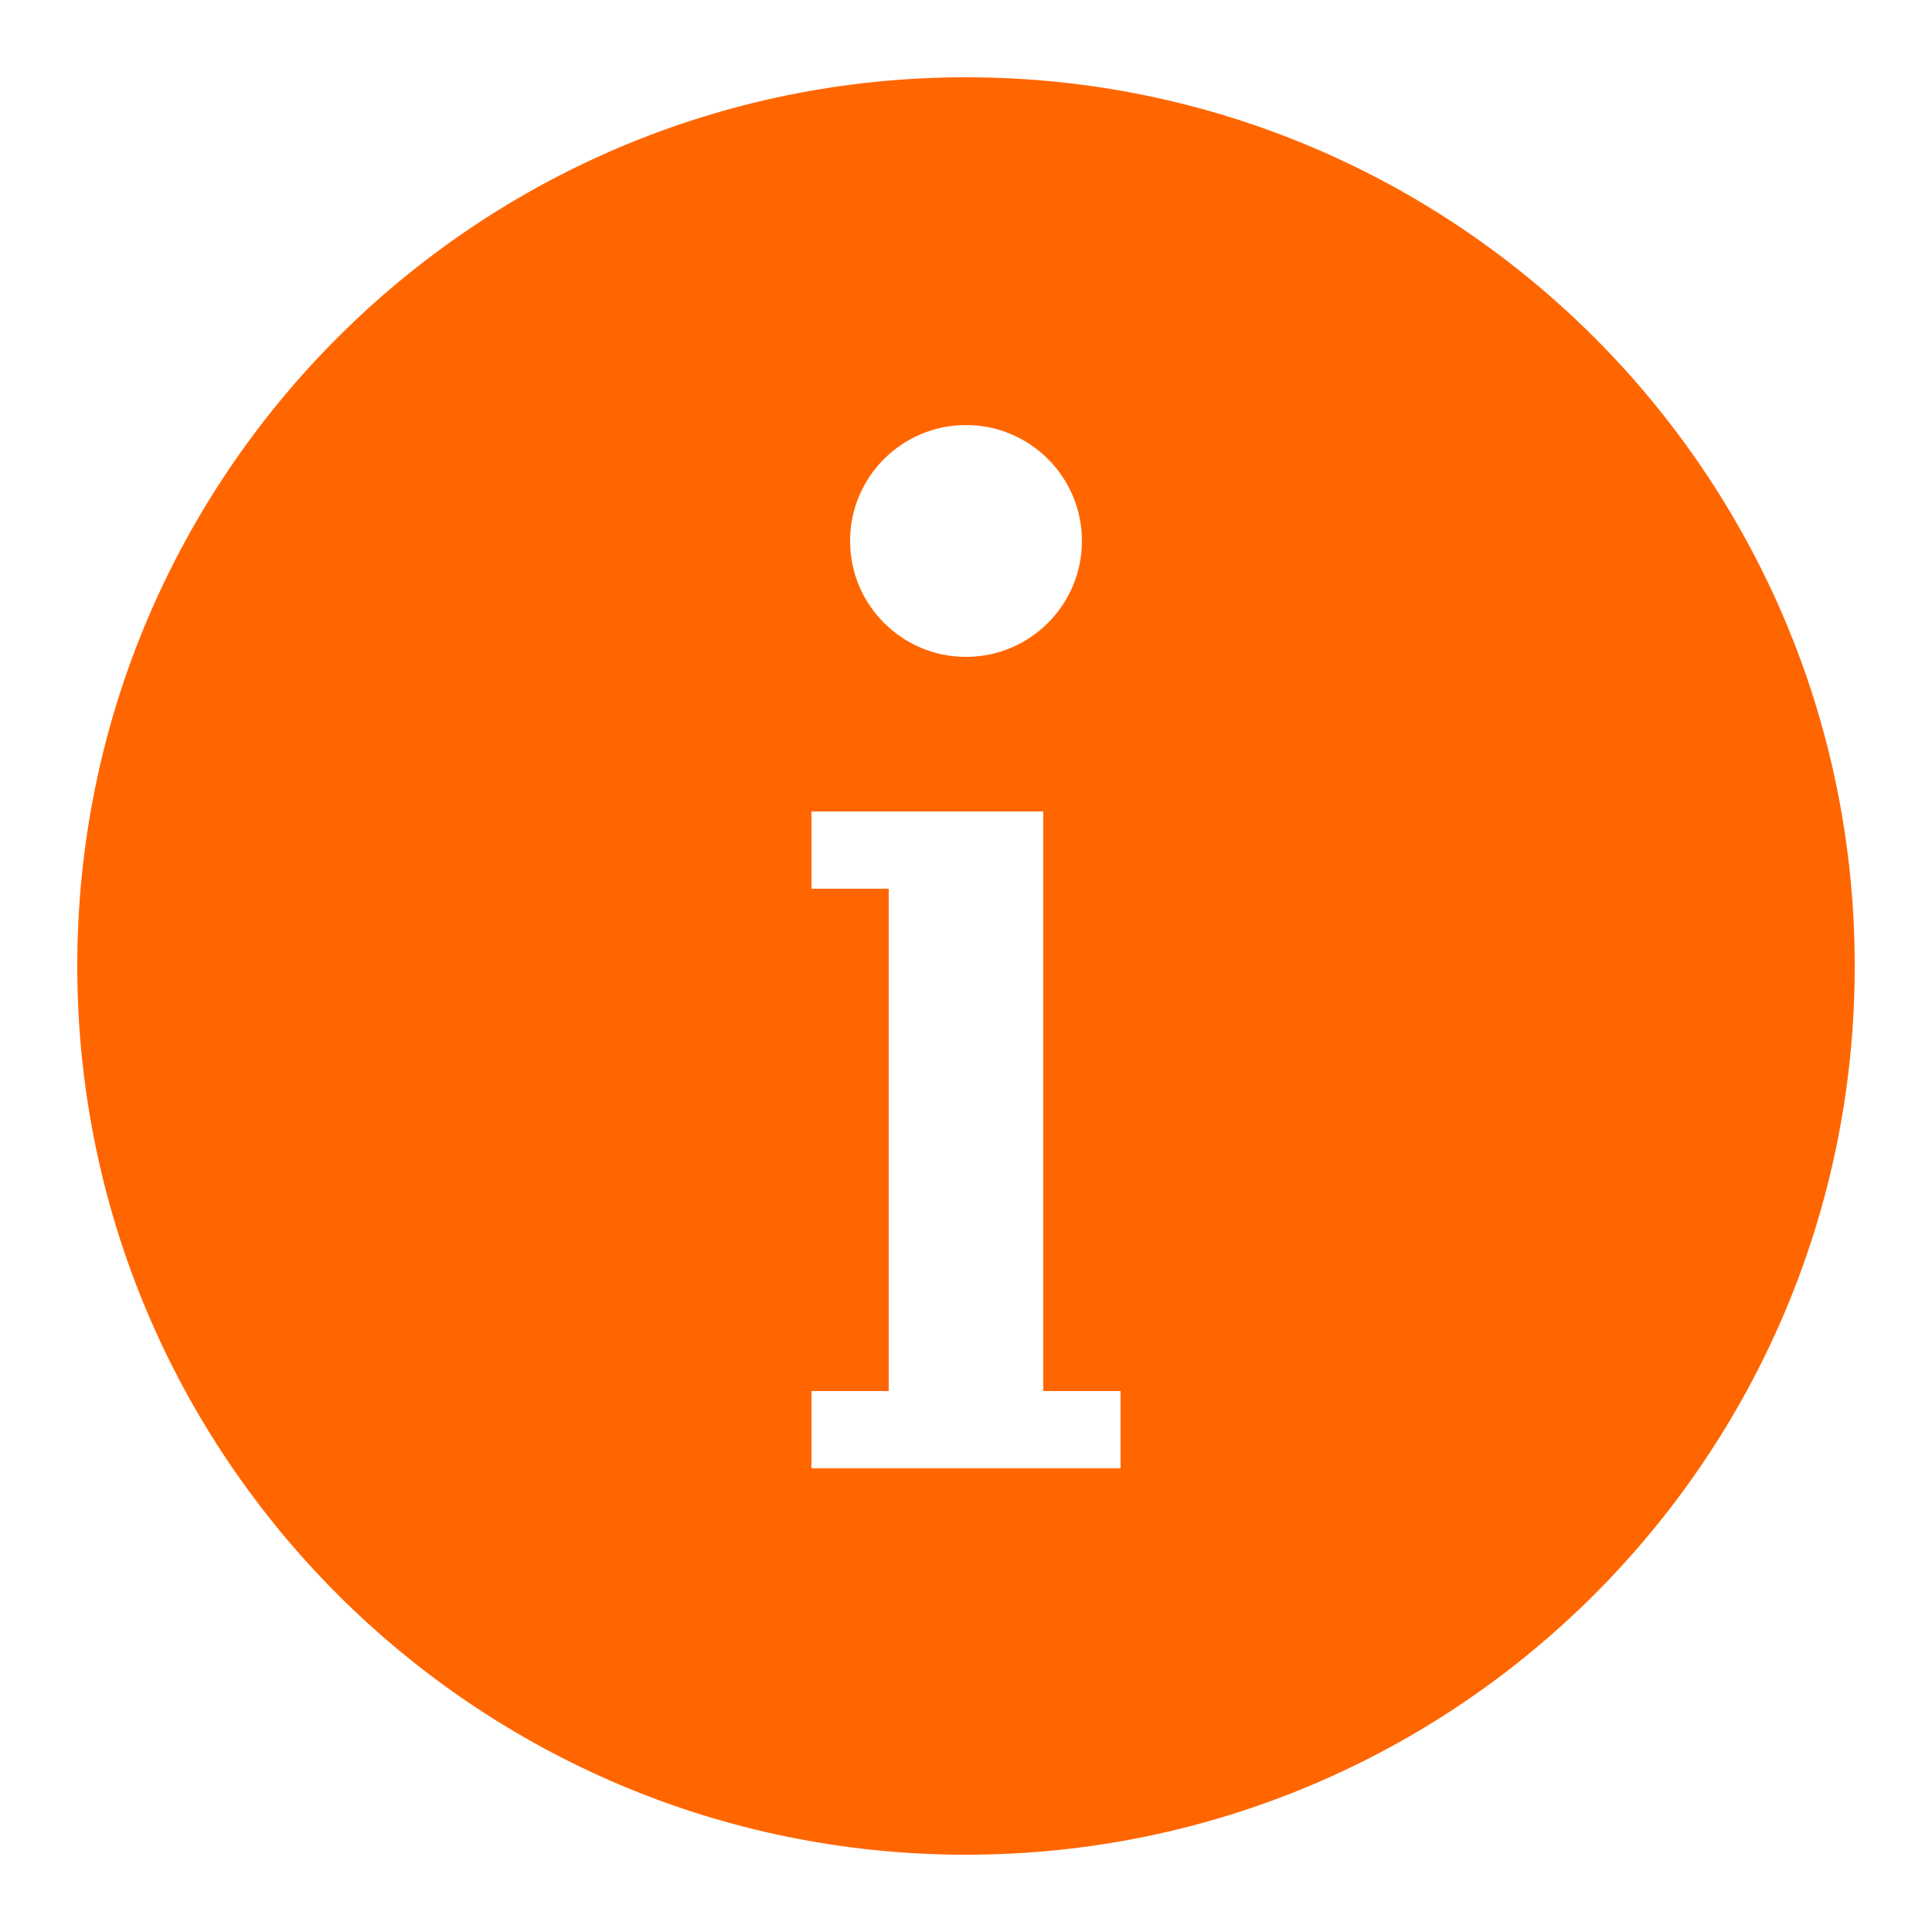 <?xml version="1.0" encoding="UTF-8"?>
<svg xmlns="http://www.w3.org/2000/svg" xmlns:xlink="http://www.w3.org/1999/xlink" viewBox="0 0 50 50" width="50px" height="50px">
  <g id="surface1753275">
    <path style=" stroke:none;fill-rule:nonzero;fill:rgb(100%,40%,0%);fill-opacity:1;" d="M 25 2 C 12.297 2 2 12.297 2 25 C 2 37.703 12.297 48 25 48 C 37.703 48 48 37.703 48 25 C 48 12.297 37.703 2 25 2 Z M 25 11 C 26.656 11 28 12.344 28 14 C 28 15.656 26.656 17 25 17 C 23.344 17 22 15.656 22 14 C 22 12.344 23.344 11 25 11 Z M 29 38 L 21 38 L 21 36 L 23 36 L 23 23 L 21 23 L 21 21 L 27 21 L 27 36 L 29 36 Z M 29 38 "></path>
  </g>
</svg>
